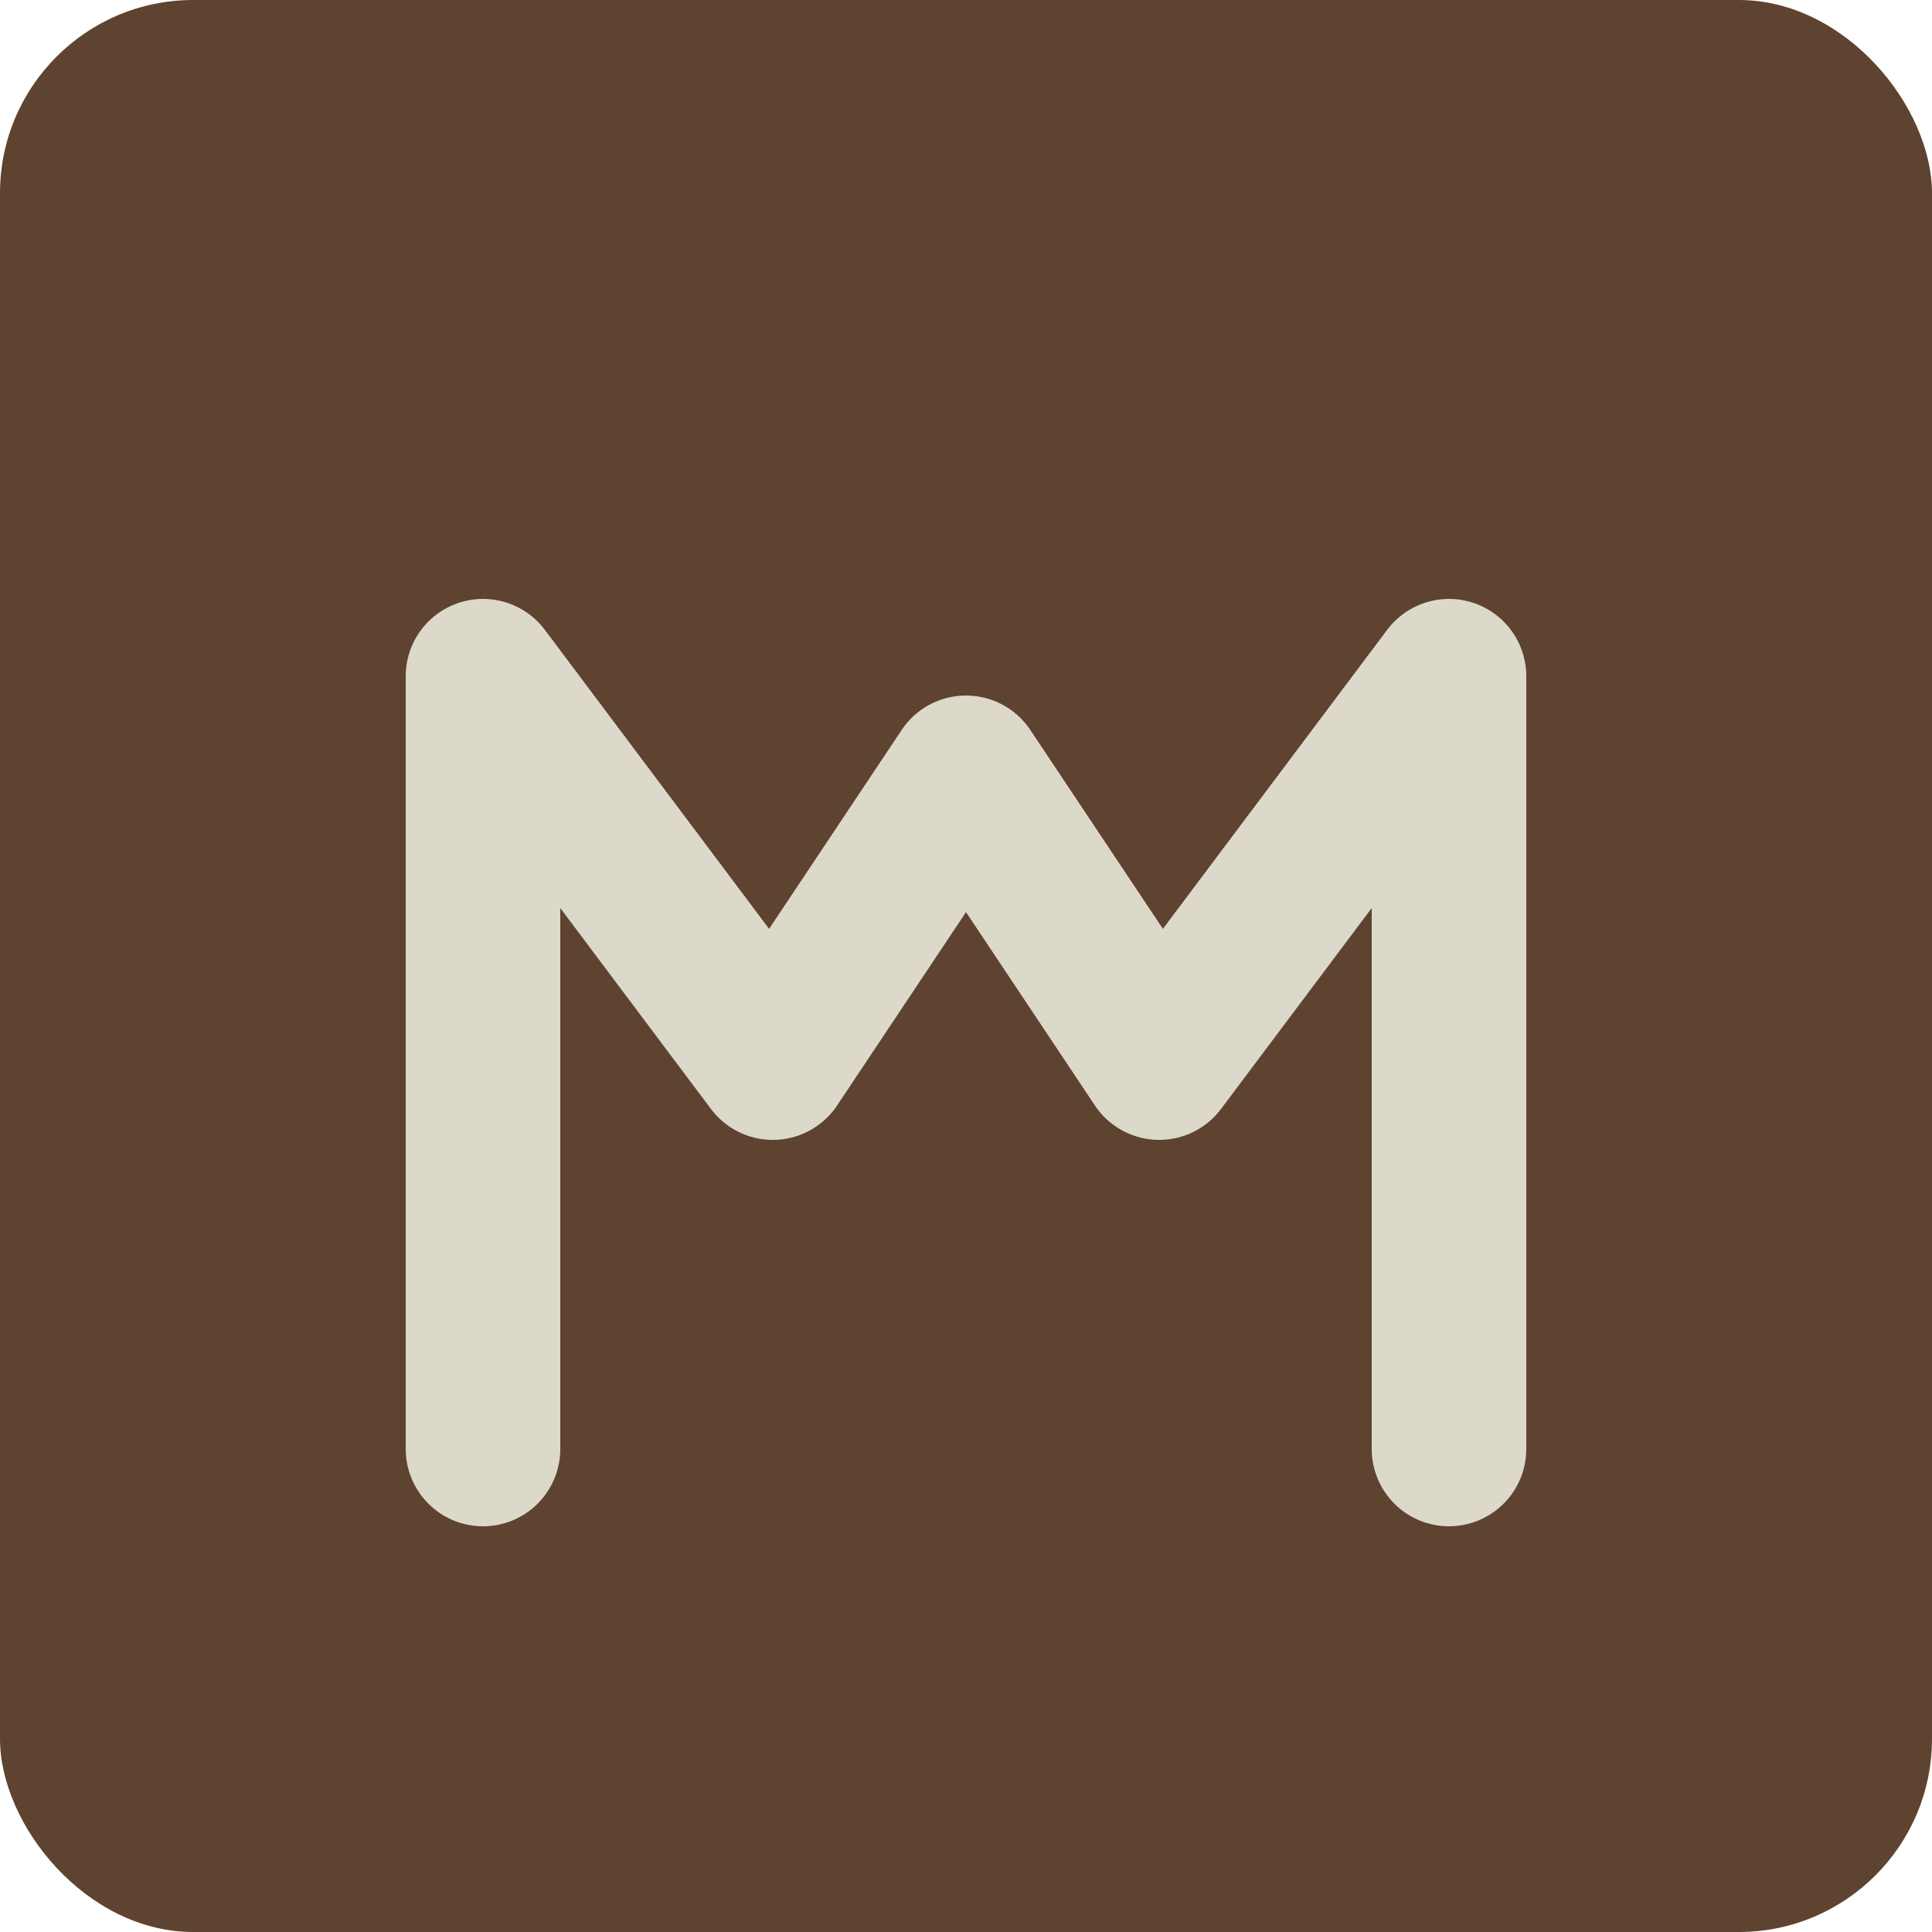 <svg width="1000" height="1000" viewBox="0 0 1000 1000" fill="none" xmlns="http://www.w3.org/2000/svg">
<rect width="1000" height="1000" rx="100" fill="#5E4330"/>
<path d="M250 750V350L400 550L500 400L600 550L750 350V750" stroke="#DCD9CA" stroke-width="80" stroke-linecap="round" stroke-linejoin="round" fill="none"/>
</svg>
